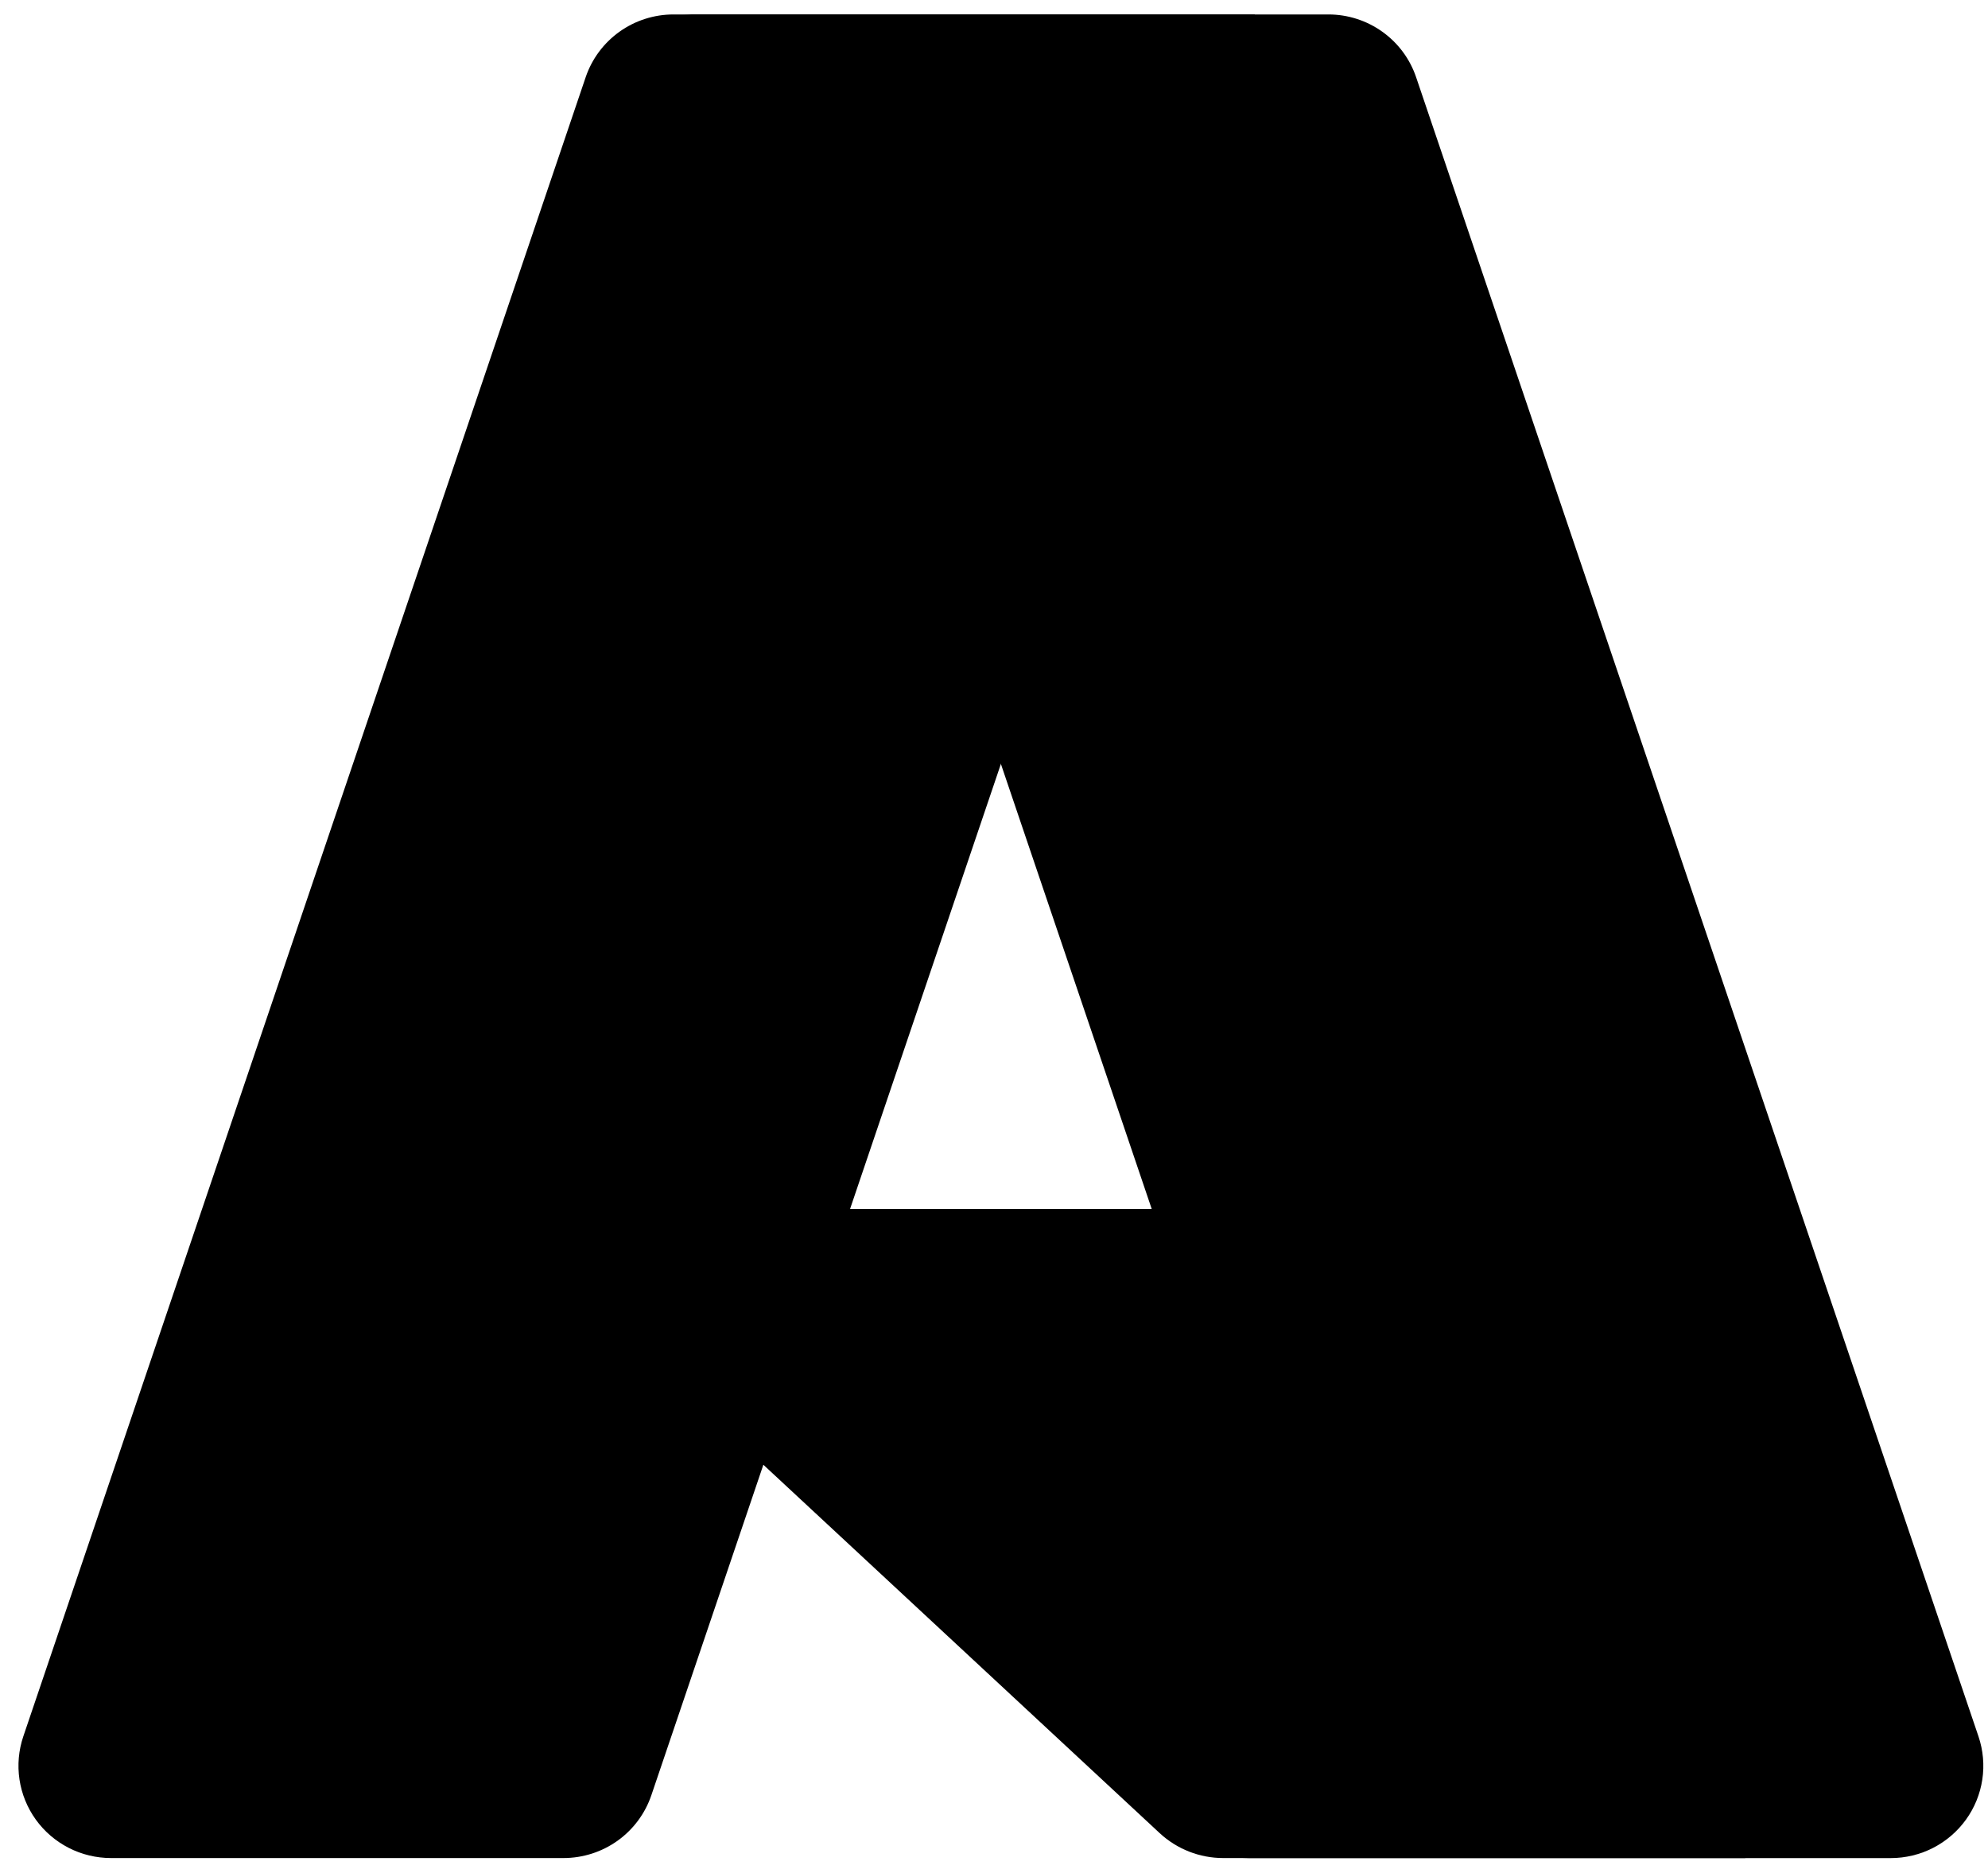 <svg width="86" height="81" viewBox="0 0 86 81" fill="none" xmlns="http://www.w3.org/2000/svg">
<g clip-path="url(#clip0_1530_1298)">
<path d="M29.135 0.626H54.287L28.177 77.649C27.908 78.441 27.397 79.129 26.716 79.616C26.034 80.103 25.216 80.365 24.378 80.365H4.803C4.167 80.365 3.54 80.215 2.975 79.926C2.409 79.637 1.921 79.218 1.55 78.704C1.18 78.19 0.937 77.595 0.843 76.97C0.749 76.344 0.805 75.704 1.008 75.105L25.335 3.342C25.603 2.55 26.114 1.862 26.796 1.374C27.477 0.887 28.296 0.625 29.135 0.625V0.626Z" fill="url(#paint0_linear_1530_1298)" style=""/>
<path d="M65.685 52.288H25.799C25.428 52.288 25.066 52.398 24.759 52.606C24.453 52.814 24.216 53.108 24.08 53.452C23.944 53.795 23.915 54.171 23.997 54.532C24.079 54.892 24.267 55.219 24.539 55.47L50.168 79.288C50.914 79.98 51.897 80.366 52.917 80.365H75.502L65.685 52.288Z" fill="#0078D4" style="fill:#0078D4;fill:color(display-p3 0 0.471 0.831);fill-opacity:1;"/>
<path d="M29.135 0.626C28.286 0.622 27.459 0.889 26.774 1.387C26.088 1.886 25.581 2.589 25.326 3.394L1.038 75.039C0.821 75.641 0.753 76.286 0.84 76.92C0.926 77.554 1.165 78.157 1.535 78.68C1.905 79.202 2.397 79.628 2.967 79.922C3.538 80.215 4.171 80.367 4.813 80.366H24.893C25.641 80.233 26.34 79.904 26.919 79.414C27.497 78.924 27.935 78.29 28.187 77.577L33.031 63.365L50.331 79.431C51.056 80.028 51.966 80.358 52.907 80.366H75.407L65.539 52.288L36.771 52.295L54.378 0.626H29.135Z" fill="url(#paint1_linear_1530_1298)" style=""/>
<path d="M61.26 3.338C60.992 2.547 60.482 1.86 59.801 1.374C59.121 0.887 58.304 0.625 57.466 0.625H29.434C31.152 0.625 32.679 1.717 33.229 3.338L57.556 75.104C57.759 75.704 57.816 76.343 57.722 76.969C57.628 77.595 57.385 78.19 57.014 78.704C56.644 79.219 56.155 79.638 55.59 79.927C55.024 80.216 54.397 80.367 53.761 80.367H81.794C82.43 80.367 83.057 80.216 83.622 79.927C84.188 79.637 84.676 79.218 85.047 78.704C85.418 78.19 85.66 77.595 85.754 76.969C85.848 76.343 85.791 75.704 85.588 75.104L61.26 3.338H61.26Z" fill="url(#paint2_linear_1530_1298)" style=""/>
</g>
<defs>
<linearGradient id="paint0_linear_1530_1298" x1="3155.13" y1="591.584" x2="711.113" y2="7843.66" gradientUnits="userSpaceOnUse">
<stop stop-color="#114A8B" style="stop-color:#114A8B;stop-color:color(display-p3 0.067 0.29 0.545);stop-opacity:1;"/>
<stop offset="1" stop-color="#0669BC" style="stop-color:#0669BC;stop-color:color(display-p3 0.024 0.412 0.737);stop-opacity:1;"/>
</linearGradient>
<linearGradient id="paint1_linear_1530_1298" x1="4456.07" y1="4172.07" x2="3924.04" y2="4352.75" gradientUnits="userSpaceOnUse">
<stop stop-opacity="0.3" style="stop-color:black;stop-color:black;stop-opacity:0.3;"/>
<stop offset="0.071" stop-opacity="0.2" style="stop-color:black;stop-color:black;stop-opacity:0.2;"/>
<stop offset="0.321" stop-opacity="0.1" style="stop-color:black;stop-color:black;stop-opacity:0.1;"/>
<stop offset="0.623" stop-opacity="0.05" style="stop-color:black;stop-color:black;stop-opacity:0.05;"/>
<stop offset="1" stop-opacity="0" style="stop-color:none;stop-color:none;stop-opacity:0;"/>
</linearGradient>
<linearGradient id="paint2_linear_1530_1298" x1="2130.62" y1="367.435" x2="4798.59" y2="7506.71" gradientUnits="userSpaceOnUse">
<stop stop-color="#3CCBF4" style="stop-color:#3CCBF4;stop-color:color(display-p3 0.235 0.796 0.957);stop-opacity:1;"/>
<stop offset="1" stop-color="#2892DF" style="stop-color:#2892DF;stop-color:color(display-p3 0.157 0.573 0.875);stop-opacity:1;"/>
</linearGradient>
<clipPath id="clip0_1530_1298">
<rect width="85" height="80" fill="white" style="fill:white;fill:white;fill-opacity:1;" transform="translate(0.798 0.625)"/>
</clipPath>
</defs>
</svg>
